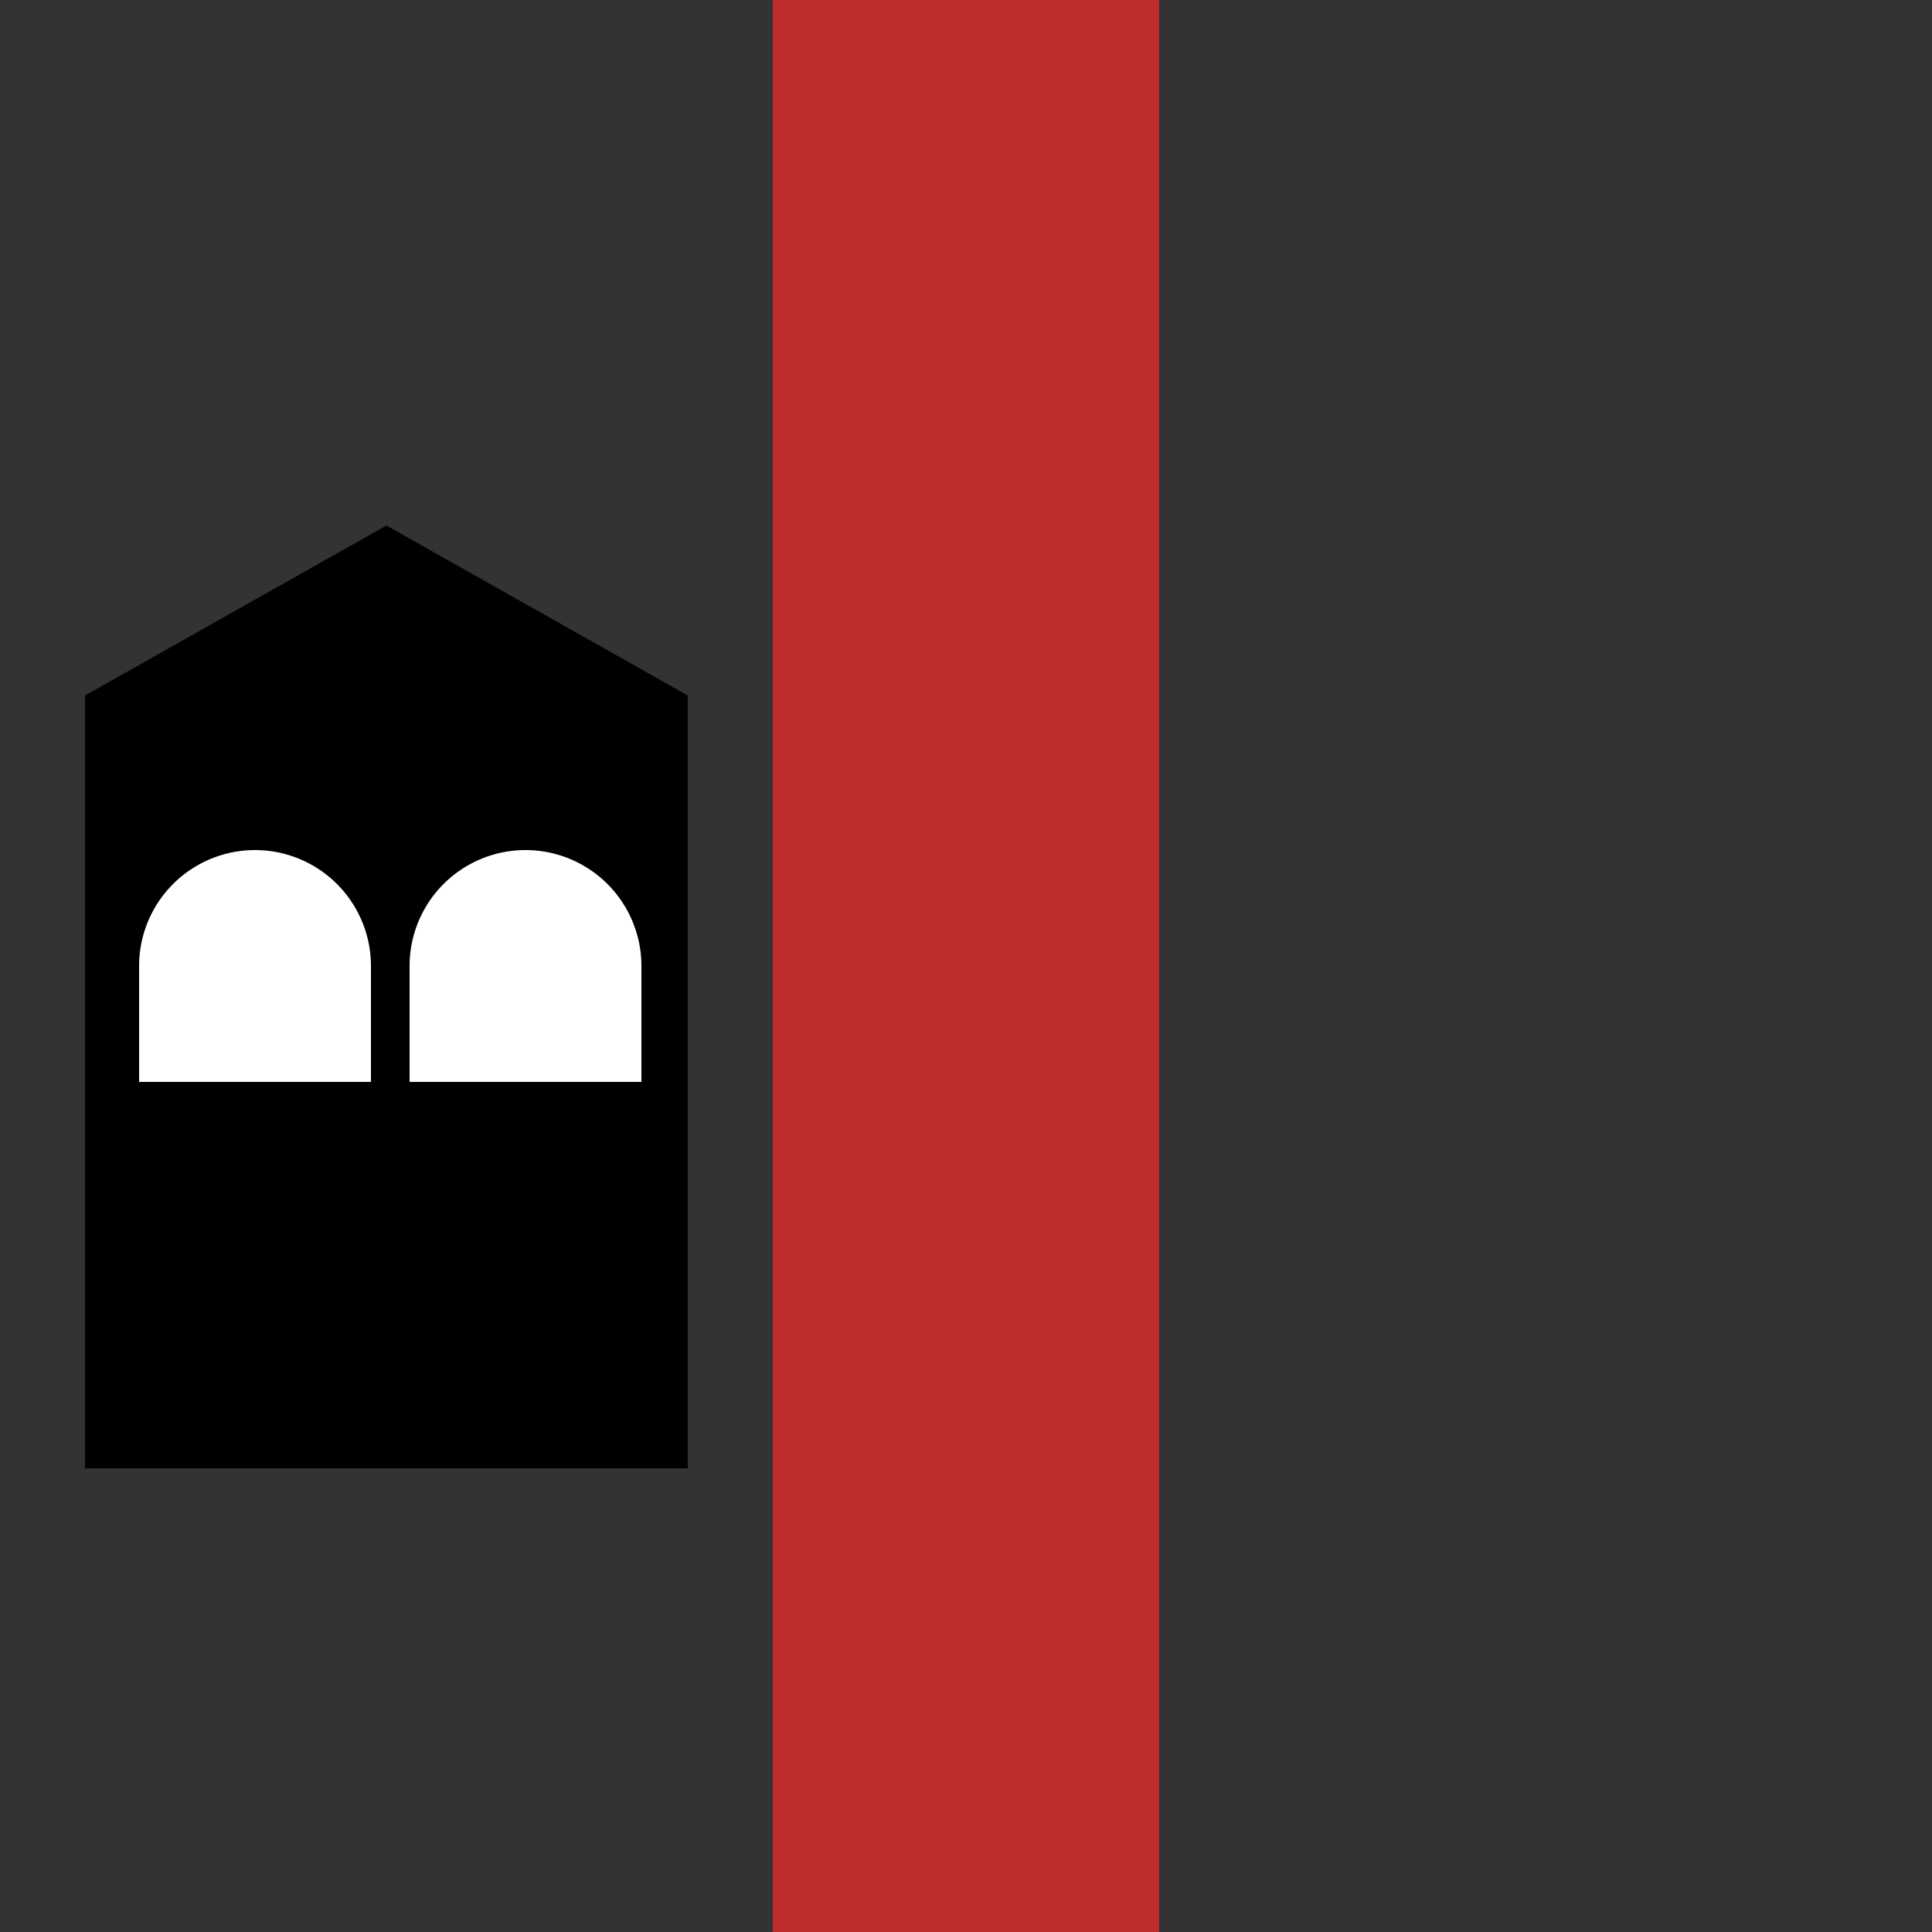 <?xml version="1.0"?>
<svg xmlns="http://www.w3.org/2000/svg" width="500" height="500">
<rect width="100%" height="100%" fill="#333333" stroke="none"/>
<title>STRbl</title>
<rect style="fill:#be2d2c" x="200" y="0" width="100" height="500"/>
<polygon style="fill:#000" points="22,380 22,180 100,136 178,180 178,380 22,380 "/>
<path style="fill:#FFF" d="M36 250 a30,30 0 0,1 60,0 l0 30 -60 0 0 -30z" />
<path style="fill:#FFF" d="M106 250 a30,30 0 0,1 60,0 l0 30 -60 0 0 -30z" />
</svg>